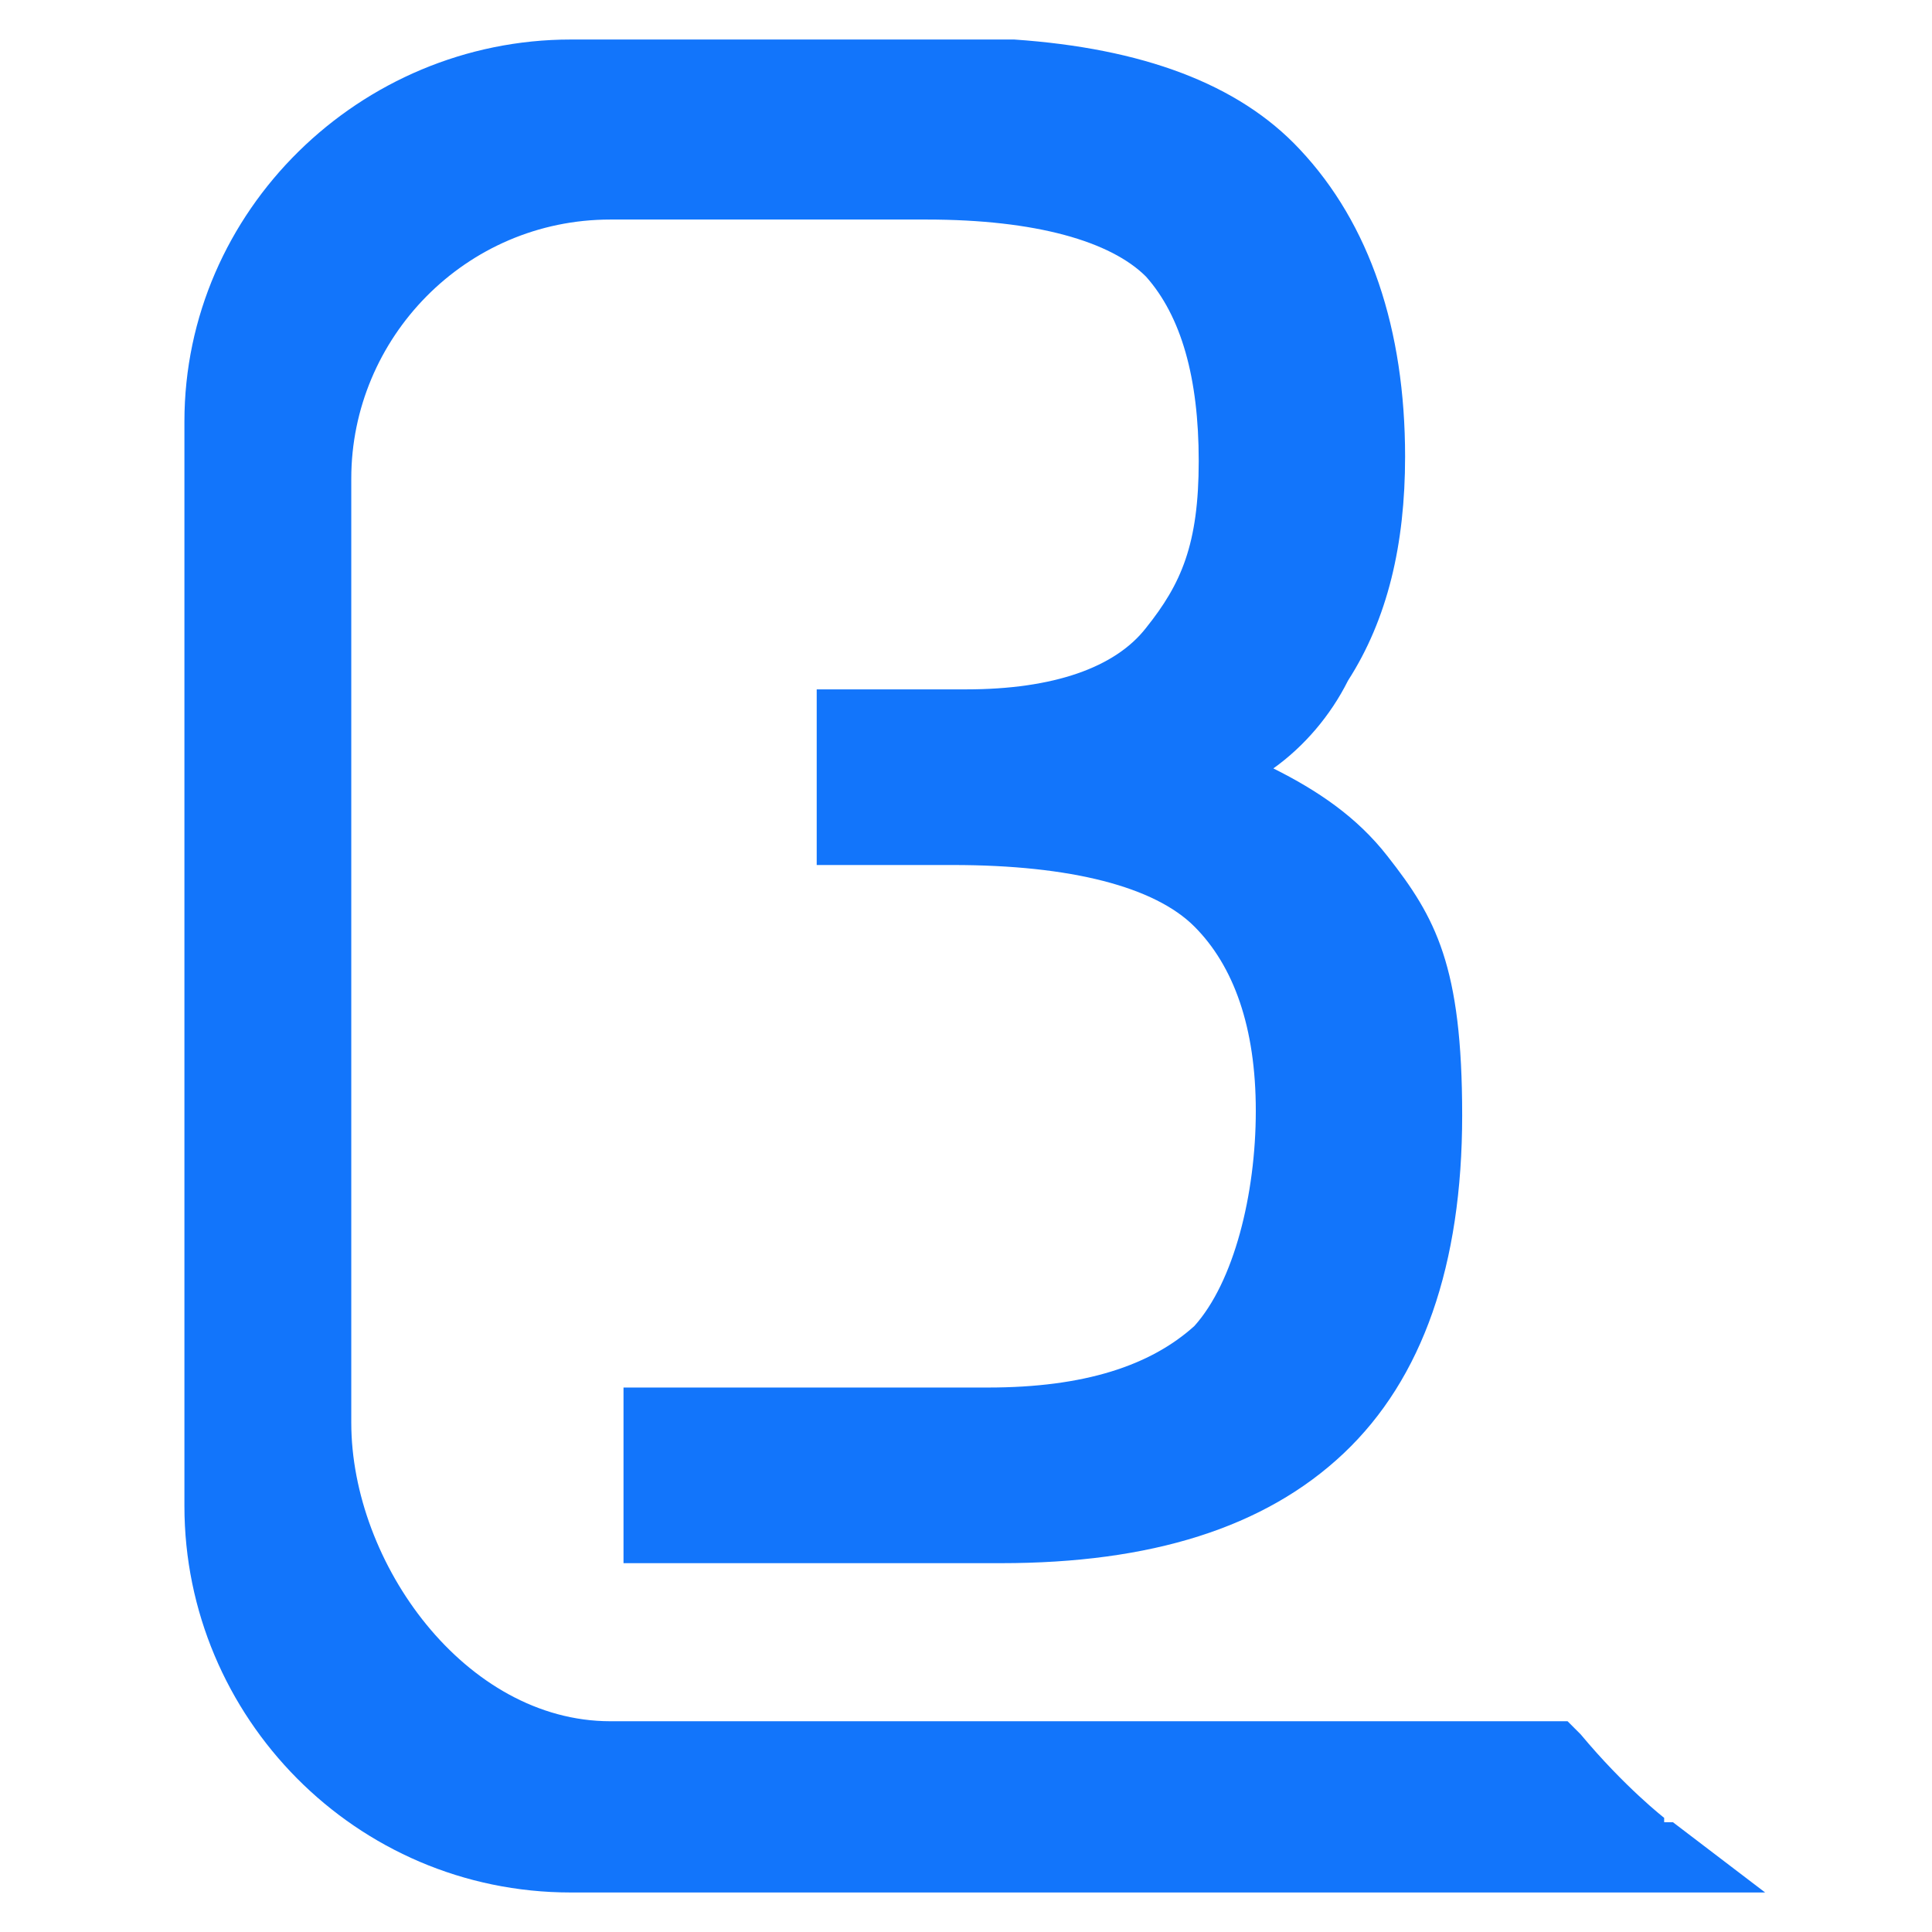 <?xml version="1.0" encoding="UTF-8"?>
<svg xmlns="http://www.w3.org/2000/svg" version="1.1" viewBox="0 0 44 44">
  <defs>
    <style>
      .cls-1 {
        fill: #1275fb;
      }
    </style>
  </defs>
  <!-- Generator: Adobe Illustrator 28.6.0, SVG Export Plug-In . SVG Version: 1.2.0 Build 709)  -->
  <g>
    <g id="Layer_1">
      <g id="Layer_1-2" data-name="Layer_1">
        <path class="cls-1" d="M37.9,41.4s-.9-.7-1.9-1.9l-.3-.3H13.9c-3.3,0-5.9-3.6-5.9-6.8V10.9c0-3.2,2.6-5.9,5.9-5.9h7.2c2.5,0,4.2.5,5,1.3.8.9,1.2,2.3,1.2,4.2s-.4,2.8-1.2,3.8c-.7.9-2.1,1.4-4.1,1.4h-3.4v4h3.1c2.7,0,4.6.5,5.5,1.4s1.4,2.3,1.4,4.2-.5,3.9-1.4,4.9c-1,.9-2.5,1.4-4.7,1.4h-8.3v4h8.6c3.4,0,6-.8,7.8-2.5s2.7-4.3,2.7-7.7-.6-4.5-1.7-5.9c-.7-.9-1.6-1.5-2.6-2,.7-.5,1.3-1.2,1.7-2,.9-1.4,1.3-3.1,1.3-5.1,0-2.9-.8-5.3-2.4-7-1.4-1.5-3.6-2.3-6.5-2.5h-10.1c-4.8,0-8.8,3.9-8.8,8.7v24.7c0,4.8,3.9,8.8,8.8,8.8h27.2l-2.1-1.6h-.2Z"/>
      </g>
    </g>
  </g>
</svg>